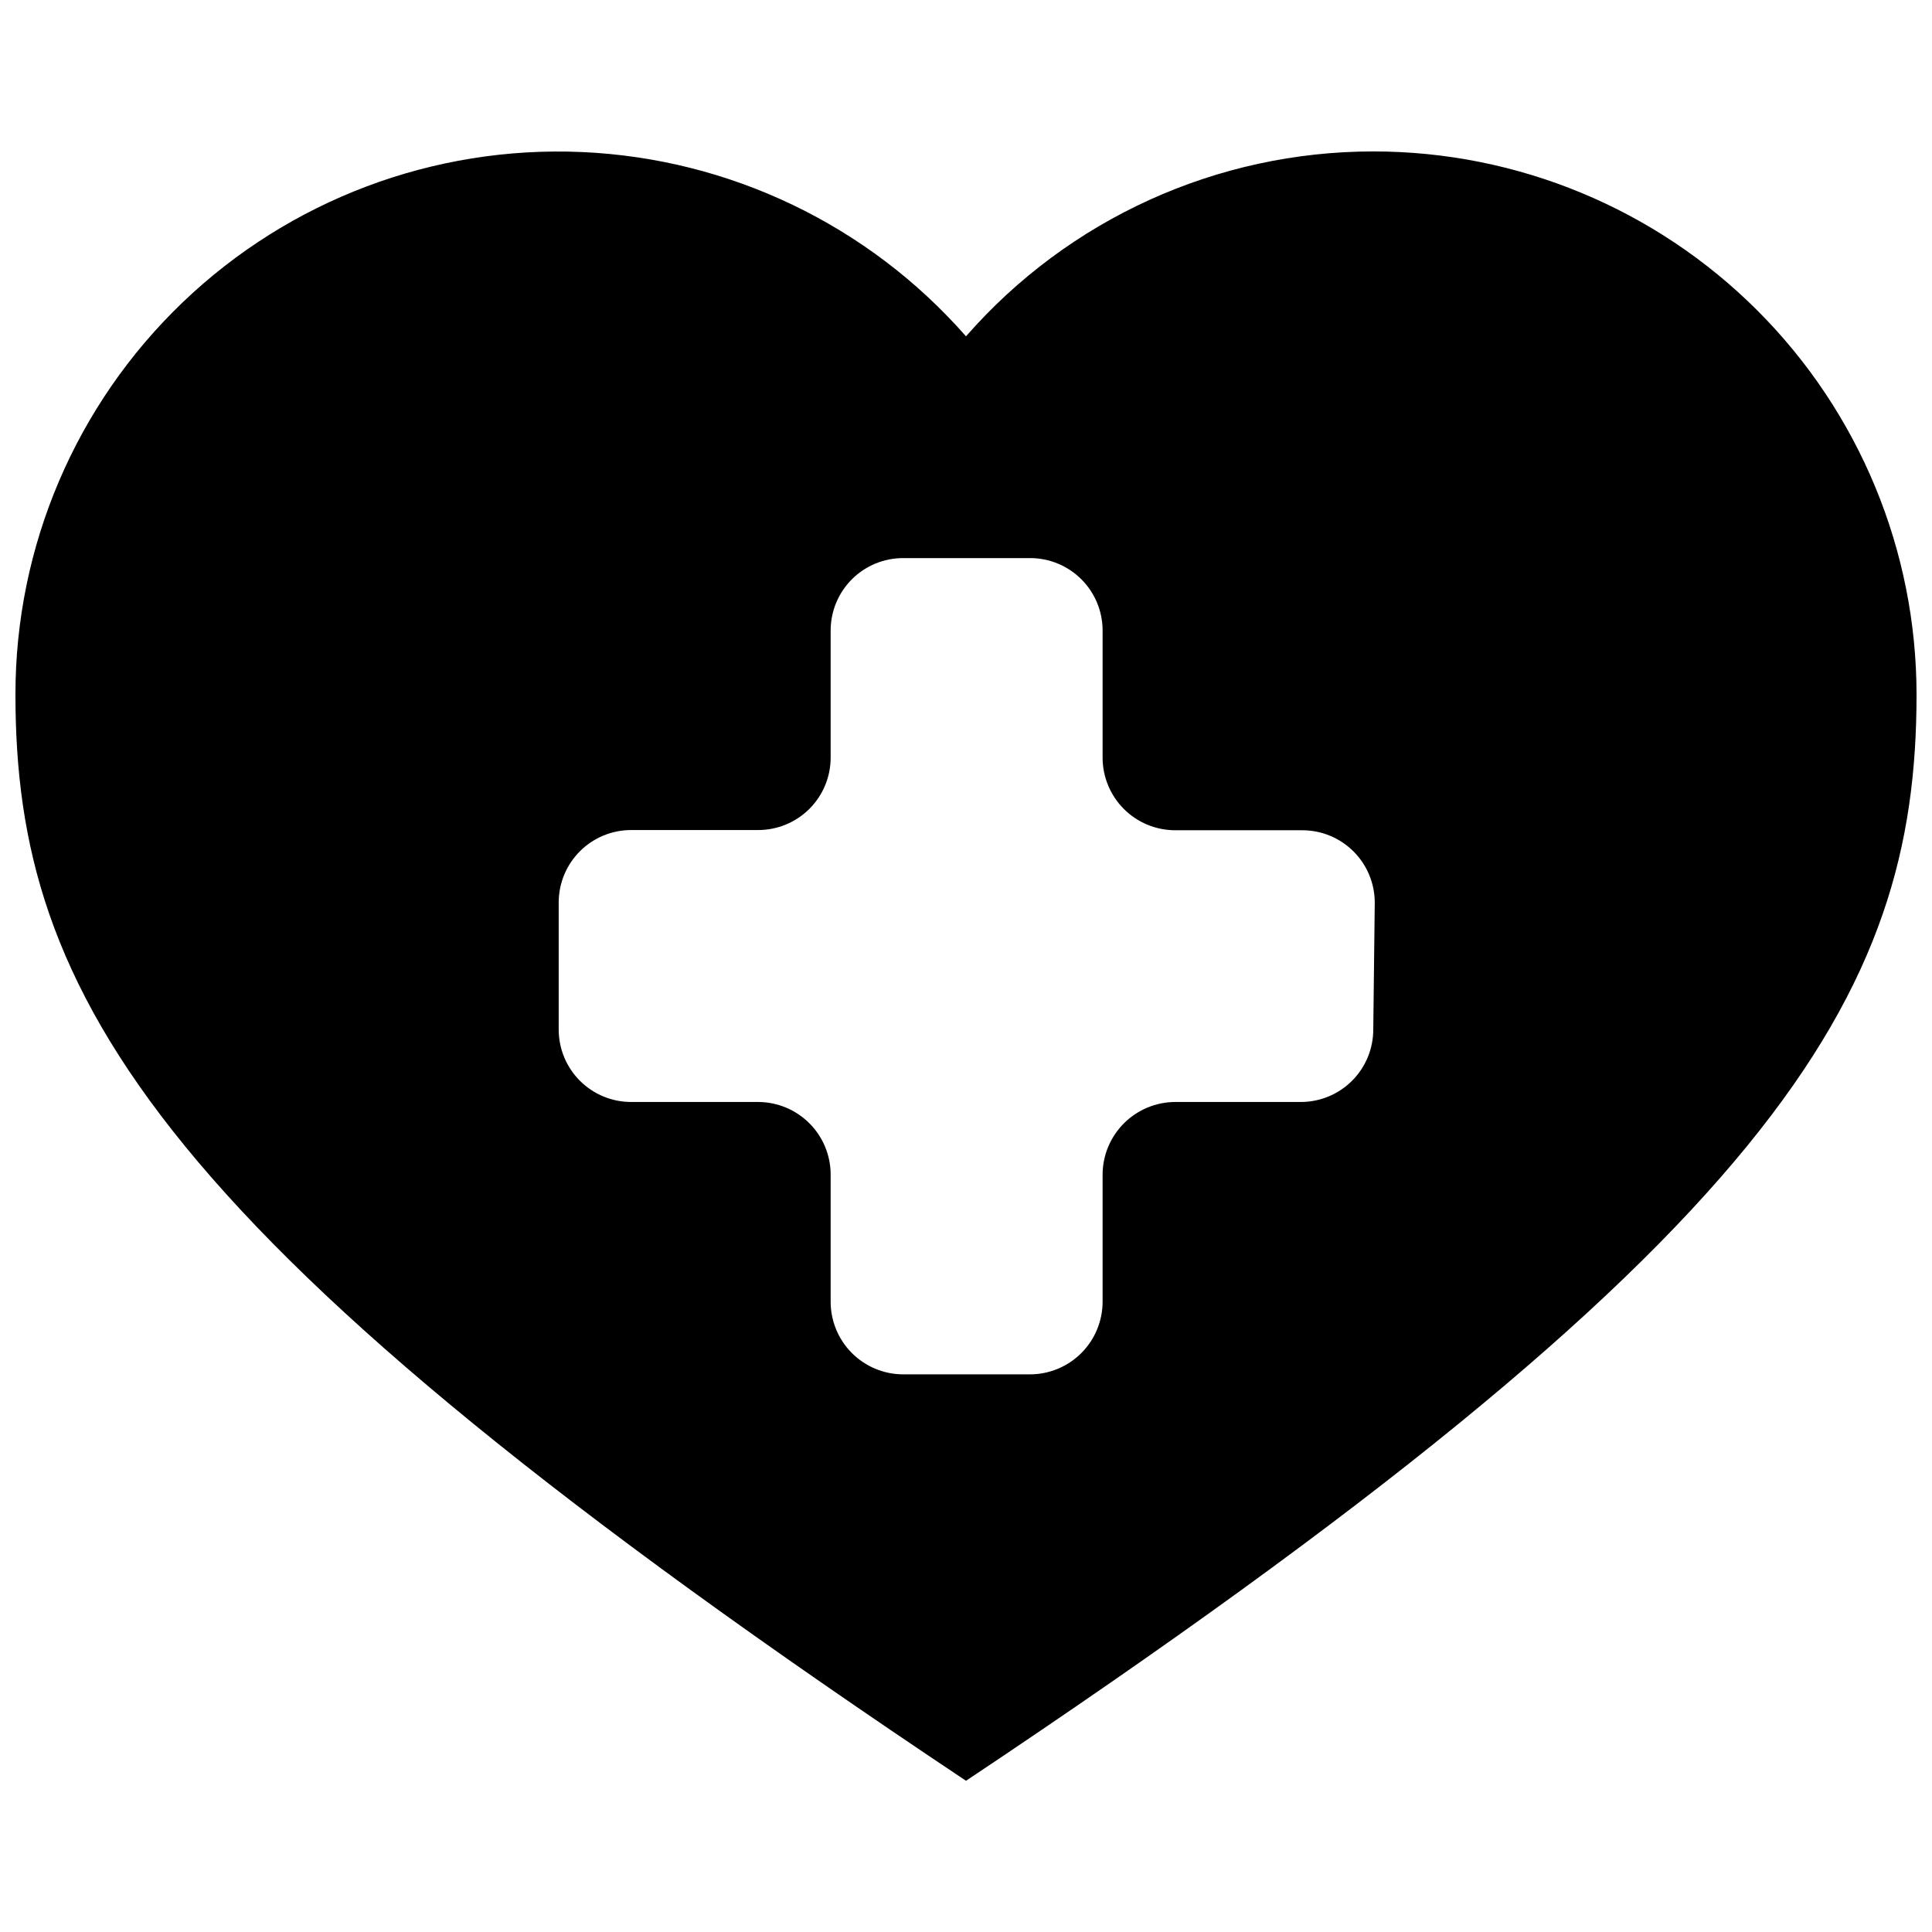<?xml version="1.0" encoding="UTF-8"?>
<!-- Uploaded to: SVG Repo, www.svgrepo.com, Generator: SVG Repo Mixer Tools -->
<svg width="800px" height="800px" version="1.1" viewBox="144 144 512 512" xmlns="http://www.w3.org/2000/svg">
 <defs>
  <clipPath id="a">
   <path d="m148.09 184h503.81v432h-503.81z"/>
  </clipPath>
 </defs>
 <g clip-path="url(#a)">
  <path d="m507.93 184.13c-41.359 0.004-80.707 17.867-107.93 49-25.875-29.496-62.676-47.137-101.87-48.84-39.199-1.699-77.391 12.691-105.72 39.836-28.332 27.141-44.34 64.684-44.316 103.92 0 79.477 35.977 143.91 251.91 287.88 215.93-143.97 251.9-208.41 251.9-287.88-0.016-38.176-15.188-74.781-42.188-101.77-26.996-26.988-63.609-42.148-101.78-42.148zm0 232.71c0 5.094-2.023 9.977-5.621 13.574-3.602 3.602-8.484 5.621-13.574 5.621h-33.285c-5.102 0.016-9.988 2.051-13.598 5.656-3.606 3.609-5.641 8.496-5.652 13.598v33.676c0 5.098-2.023 9.984-5.621 13.594-3.598 3.609-8.48 5.644-13.578 5.66h-33.676c-5.098-0.016-9.977-2.051-13.578-5.66-3.598-3.609-5.617-8.496-5.617-13.594v-33.676c0-5.098-2.019-9.984-5.621-13.594-3.598-3.609-8.48-5.644-13.574-5.66h-33.68c-5.09 0-9.973-2.019-13.57-5.621-3.602-3.598-5.625-8.48-5.625-13.574v-33.676c0-5.09 2.023-9.973 5.625-13.574 3.598-3.598 8.48-5.621 13.57-5.621h33.68c5.09 0 9.973-2.023 13.574-5.625 3.598-3.598 5.621-8.48 5.621-13.57v-33.68c0-5.09 2.023-9.973 5.621-13.574 3.602-3.598 8.484-5.621 13.574-5.621h33.676c5.094 0 9.977 2.023 13.574 5.621 3.602 3.602 5.625 8.484 5.625 13.574v33.68c0 5.106 2.027 10 5.637 13.613 3.609 3.609 8.508 5.637 13.613 5.637h33.676c5.094 0 9.977 2.023 13.574 5.621 3.602 3.602 5.625 8.484 5.625 13.574z"/>
 </g>
</svg>